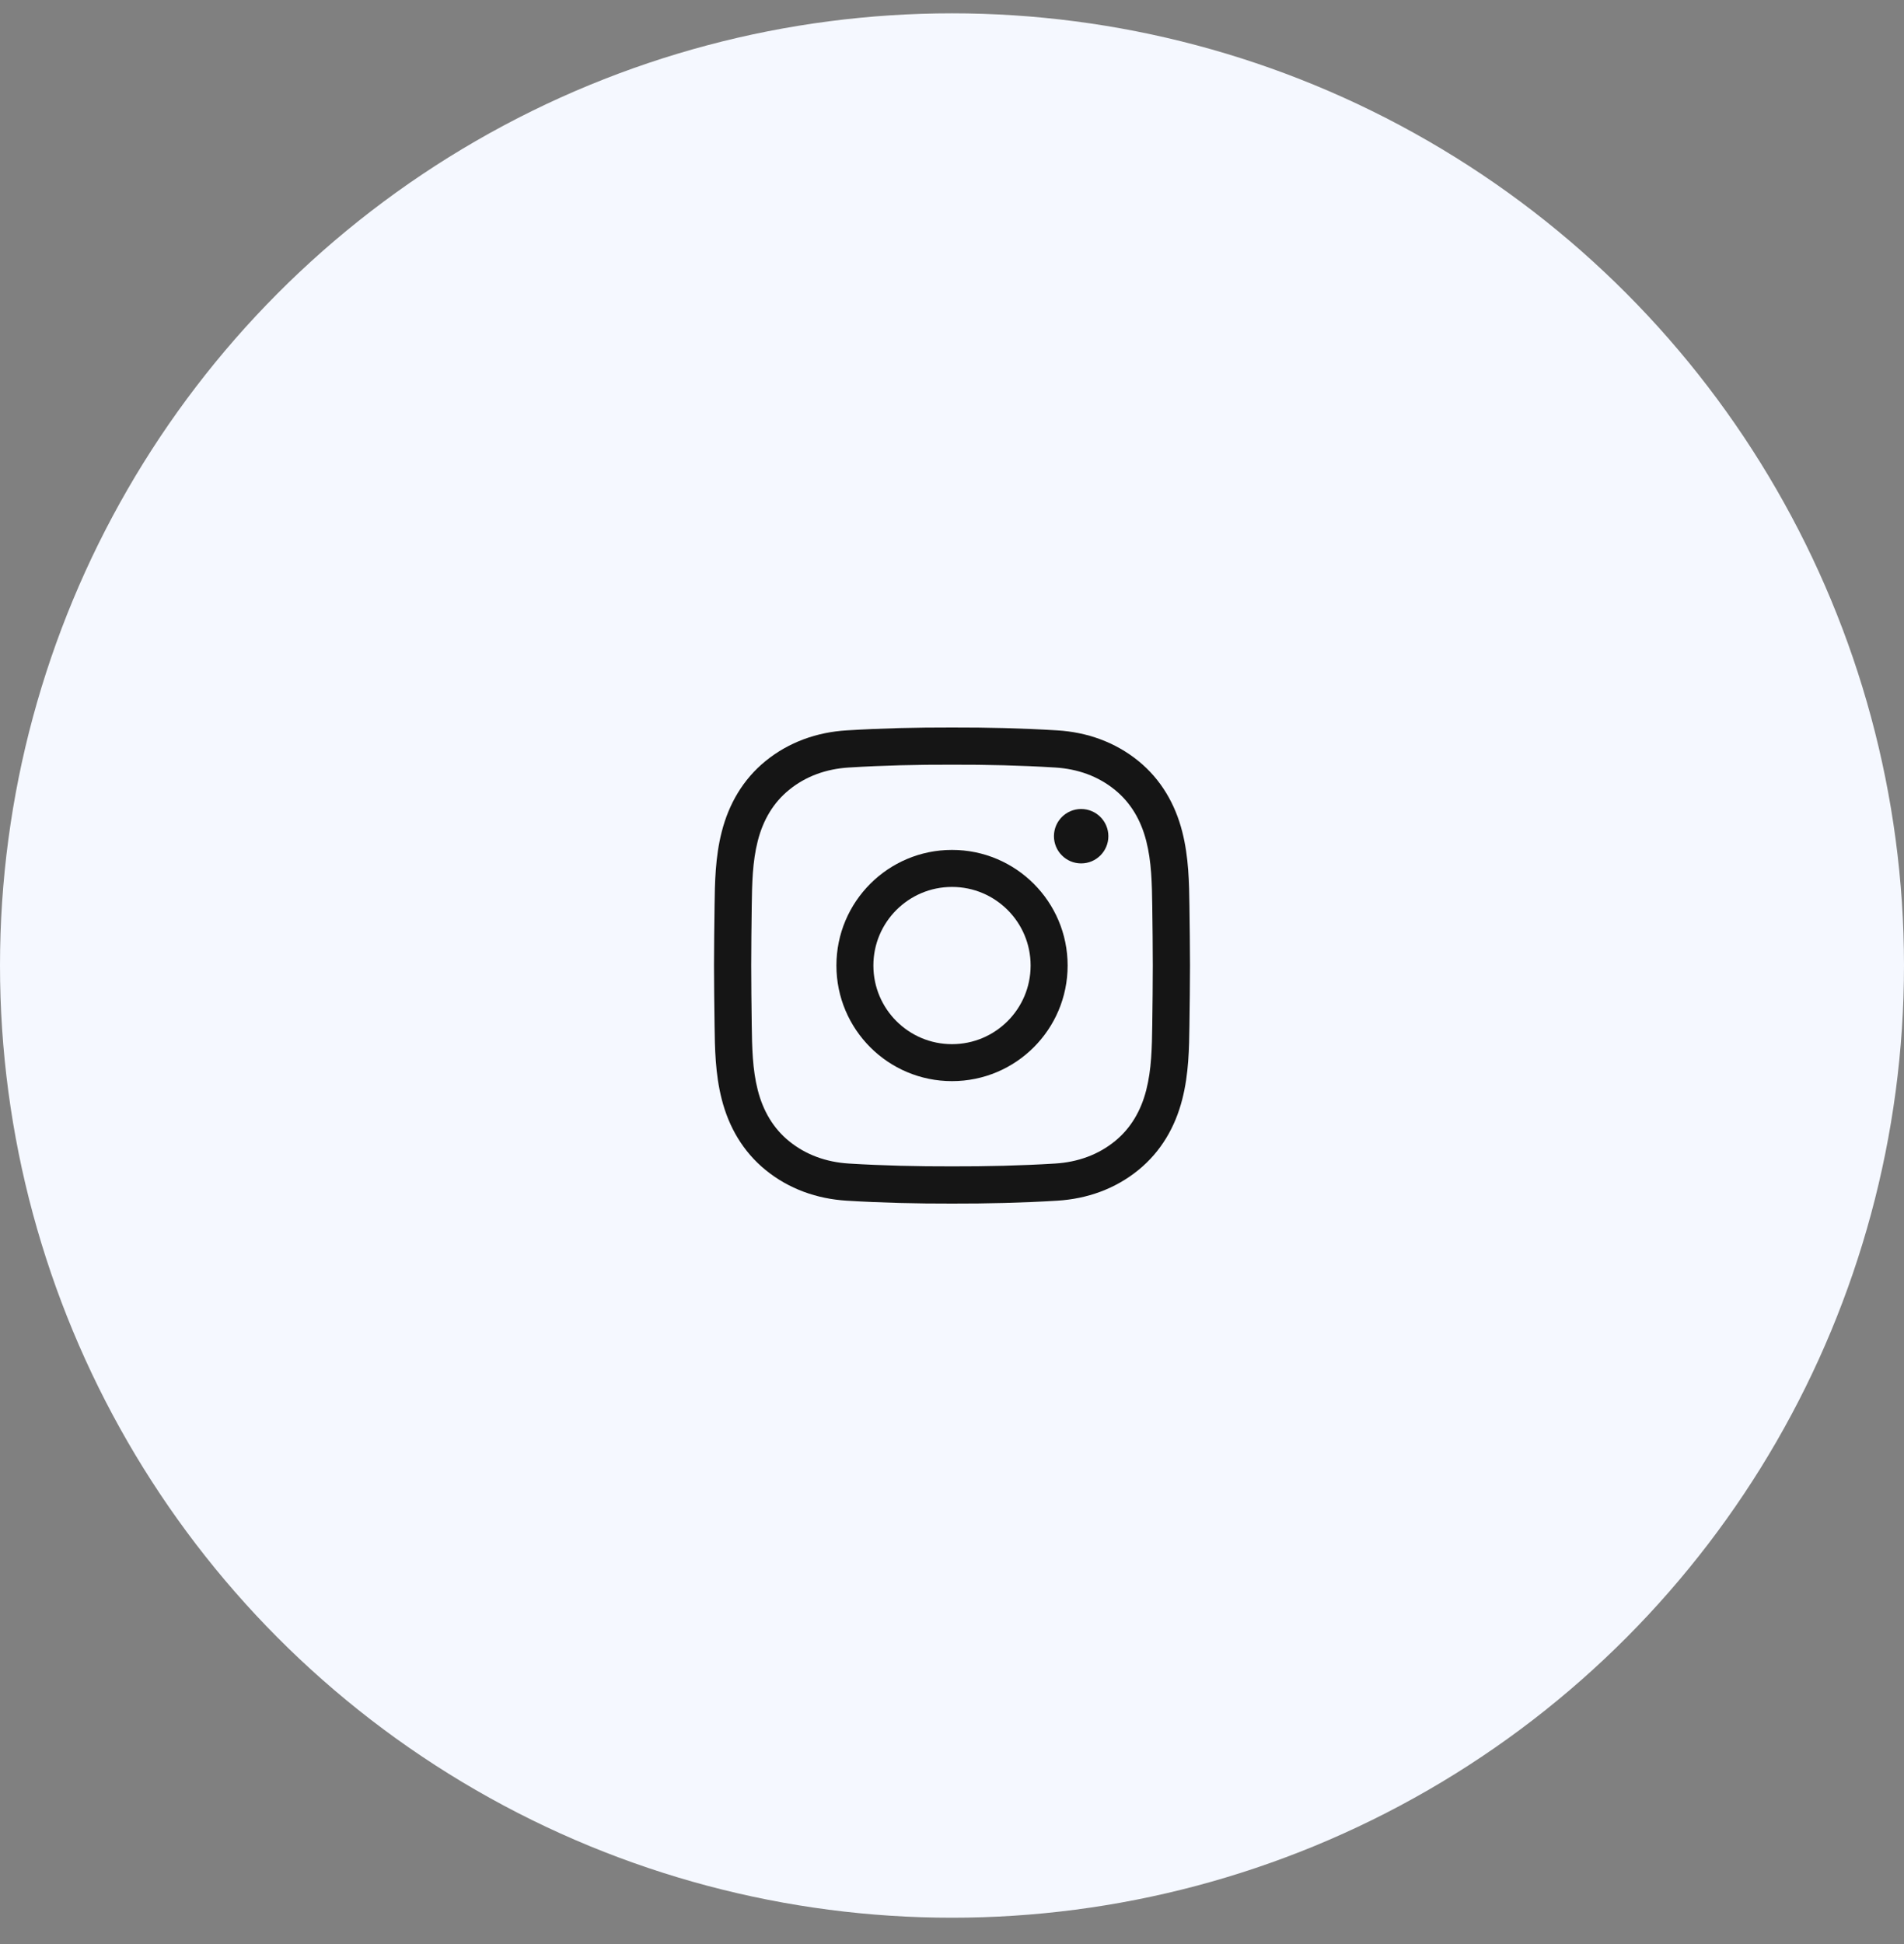 <svg width="48" height="49" viewBox="0 0 48 49" fill="none" xmlns="http://www.w3.org/2000/svg">
  <rect x="0" y="0" width="48" height="49" fill="#808080" stroke="none"/>
  <circle cx="24" cy="24.336" r="24" fill="#F5F8FF" />
  <rect width="24" height="24" x="12" y="12.336" fill="#F5F8FF" />
  <path
    fill-rule="evenodd"
    clip-rule="evenodd"
    d="M21.344 30.263C22.23 30.317 23.116 30.338 24 30.336C24.884 30.338 25.77 30.317 26.656 30.263C27.403 30.217 28.111 29.97 28.702 29.488C29.271 29.024 29.628 28.403 29.805 27.707C29.97 27.064 29.978 26.418 29.986 25.834L29.986 25.822C29.993 25.328 29.999 24.833 30 24.337V24.336V24.335C29.999 23.839 29.993 23.343 29.986 22.85L29.986 22.838C29.978 22.254 29.969 21.608 29.805 20.965C29.628 20.269 29.271 19.647 28.702 19.183C28.111 18.702 27.403 18.455 26.656 18.409C25.77 18.355 24.884 18.334 24 18.336C23.116 18.334 22.23 18.355 21.344 18.409C20.597 18.455 19.889 18.702 19.298 19.183C18.729 19.647 18.372 20.269 18.195 20.965C18.03 21.608 18.022 22.255 18.014 22.838L18.014 22.85C18.007 23.343 18.001 23.839 18 24.335V24.336V24.337C18.001 24.833 18.007 25.328 18.014 25.822L18.014 25.833C18.022 26.417 18.03 27.064 18.195 27.707C18.372 28.403 18.729 29.024 19.298 29.488C19.889 29.97 20.597 30.217 21.344 30.263ZM23.999 29.398C23.131 29.4 22.265 29.38 21.401 29.327C20.827 29.292 20.312 29.105 19.891 28.762C19.499 28.442 19.238 28.006 19.103 27.475C18.97 26.953 18.959 26.413 18.951 25.809C18.944 25.317 18.939 24.826 18.938 24.336C18.939 23.846 18.944 23.355 18.951 22.863C18.959 22.259 18.97 21.719 19.103 21.197C19.238 20.666 19.499 20.229 19.891 19.91C20.312 19.566 20.827 19.38 21.401 19.345C22.265 19.292 23.131 19.271 23.999 19.274H24H24.001C24.869 19.271 25.735 19.292 26.599 19.345C27.173 19.38 27.688 19.566 28.109 19.91C28.501 20.229 28.762 20.666 28.897 21.197C29.03 21.719 29.041 22.259 29.049 22.863C29.056 23.355 29.061 23.846 29.062 24.336C29.061 24.826 29.056 25.317 29.049 25.809C29.041 26.413 29.03 26.953 28.897 27.475C28.762 28.006 28.501 28.442 28.109 28.762C27.688 29.105 27.173 29.292 26.599 29.327C25.735 29.38 24.869 29.4 24.001 29.398H24H23.999Z"
    fill="#151515"
  />
  <path
    fill-rule="evenodd"
    clip-rule="evenodd"
    d="M21.086 24.336C21.086 25.946 22.391 27.25 24 27.25C25.61 27.25 26.915 25.946 26.915 24.336C26.915 22.727 25.61 21.422 24 21.422C22.391 21.422 21.086 22.727 21.086 24.336ZM24 26.318C22.906 26.318 22.018 25.431 22.018 24.336C22.018 23.242 22.906 22.355 24 22.355C25.095 22.355 25.982 23.242 25.982 24.336C25.982 25.431 25.095 26.318 24 26.318Z"
    fill="#151515"
  />
  <path
    d="M27.942 21.076C27.942 21.455 27.635 21.762 27.256 21.762C26.877 21.762 26.57 21.455 26.57 21.076C26.57 20.698 26.877 20.391 27.256 20.391C27.635 20.391 27.942 20.698 27.942 21.076Z"
    fill="#151515"
  />
</svg>
